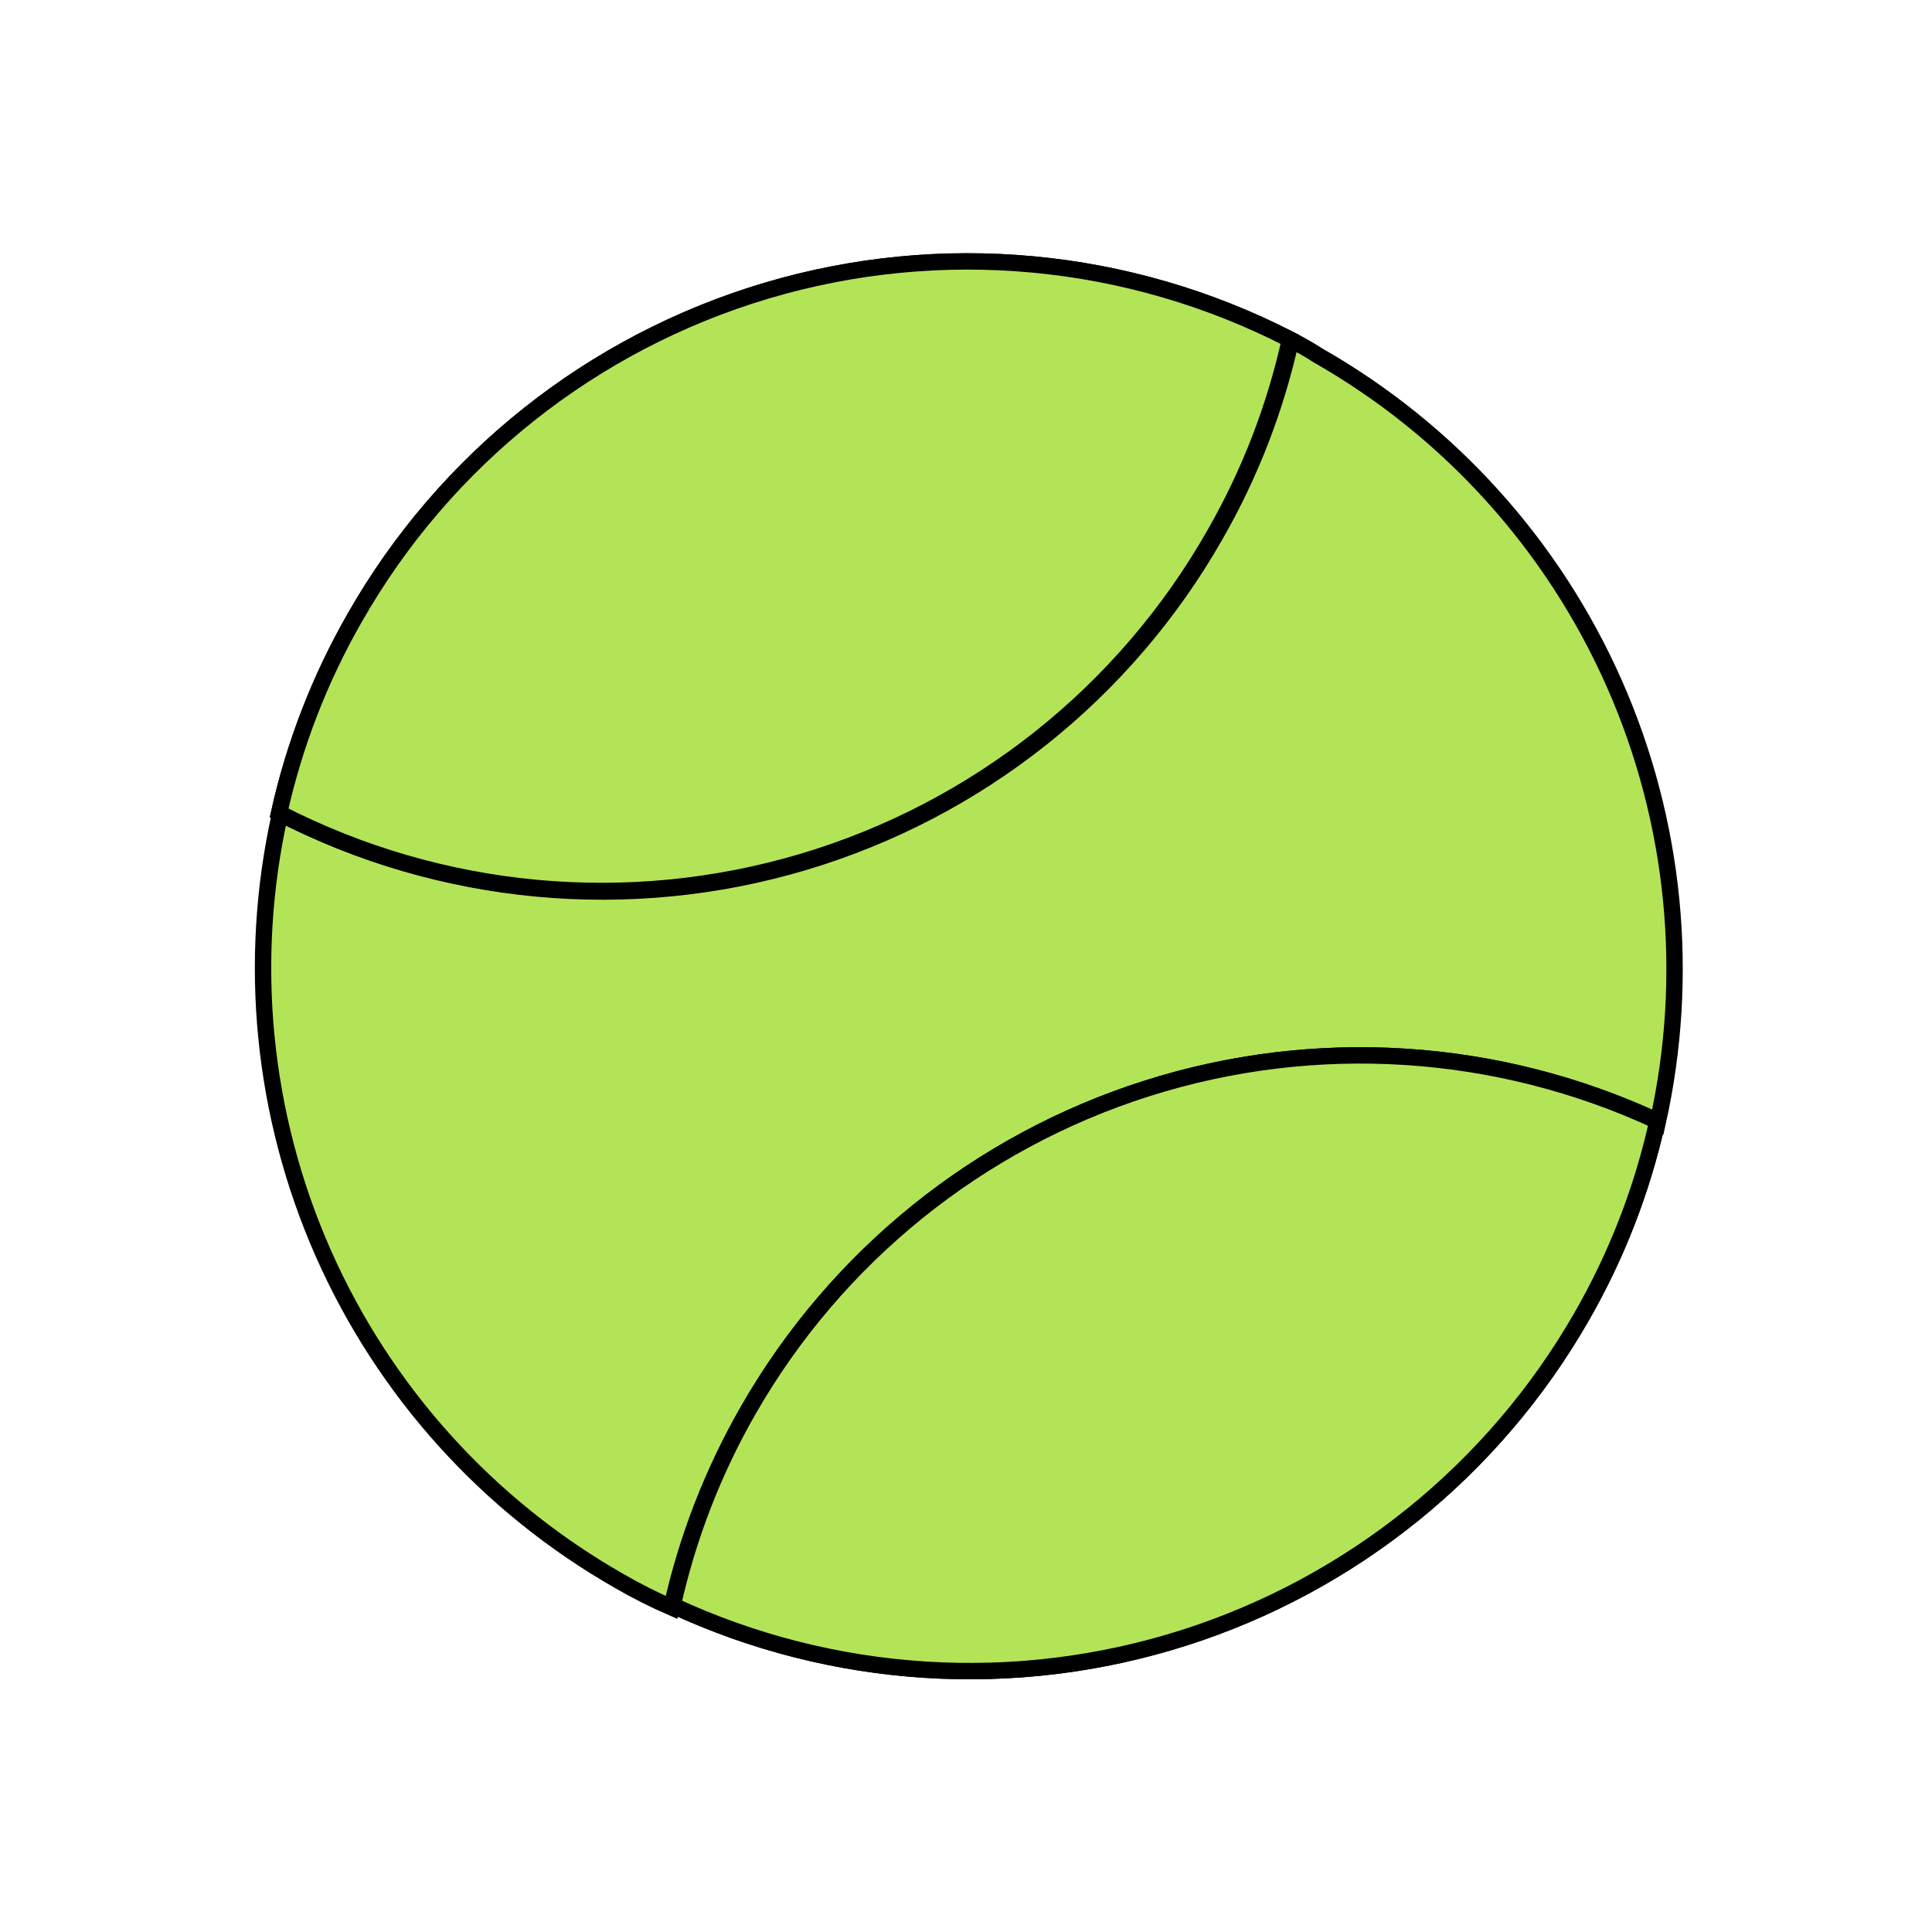 <?xml version="1.0" encoding="UTF-8"?> <svg xmlns="http://www.w3.org/2000/svg" width="118" height="118" viewBox="0 0 118 118" fill="none"> <path d="M45.642 86.236C43.506 89.96 41.945 93.986 41.014 98.177C39.921 97.701 38.856 97.163 37.825 96.565C29.81 91.997 23.472 84.978 19.743 76.54C16.014 68.102 15.091 58.689 17.109 49.687C26.987 54.766 38.446 55.832 49.091 52.662C59.736 49.492 68.746 42.332 74.236 32.677C76.368 28.963 77.922 24.947 78.847 20.767C79.412 21.047 79.961 21.36 80.49 21.703C88.511 26.271 94.854 33.292 98.589 41.733C102.323 50.174 103.252 59.591 101.238 68.599C91.448 64.029 80.298 63.306 70 66.573C59.702 69.84 51.008 76.858 45.642 86.236Z" fill="#B3E457" stroke="black" stroke-miterlimit="10"></path> <path d="M78.786 20.732C77.861 24.913 76.306 28.928 74.175 32.642C68.684 42.297 59.675 49.458 49.03 52.627C38.385 55.797 26.926 54.731 17.048 49.652C17.979 45.461 19.54 41.435 21.677 37.712C27.172 28.066 36.181 20.916 46.821 17.752C57.462 14.588 68.913 15.656 78.786 20.732Z" fill="#B3E457" stroke="black" stroke-miterlimit="10"></path> <path d="M96.602 80.412C91.239 89.771 82.559 96.776 72.28 100.043C62 103.31 50.868 102.6 41.087 98.054C42.018 93.863 43.579 89.837 45.715 86.113C51.078 76.754 59.758 69.749 70.038 66.482C80.318 63.215 91.449 63.925 101.231 68.471C100.303 72.664 98.742 76.69 96.602 80.412Z" fill="#B3E457" stroke="black" stroke-miterlimit="10"></path> <path d="M96.602 80.412C91.239 89.771 82.559 96.776 72.28 100.043C62 103.31 50.868 102.6 41.087 98.054C42.018 93.863 43.579 89.837 45.715 86.113C51.078 76.754 59.758 69.749 70.038 66.482C80.318 63.215 91.449 63.925 101.231 68.471C100.303 72.664 98.742 76.69 96.602 80.412Z" fill="#B3E457" stroke="black" stroke-miterlimit="10"></path> <path d="M74.175 32.642C68.684 42.297 59.675 49.458 49.03 52.627C38.385 55.797 26.926 54.731 17.048 49.652C17.979 45.461 19.54 41.435 21.677 37.712C27.172 28.066 36.181 20.916 46.821 17.752C57.462 14.588 68.913 15.656 78.786 20.732C77.861 24.913 76.306 28.928 74.175 32.642Z" fill="#B3E457" stroke="black" stroke-miterlimit="10"></path> </svg> 